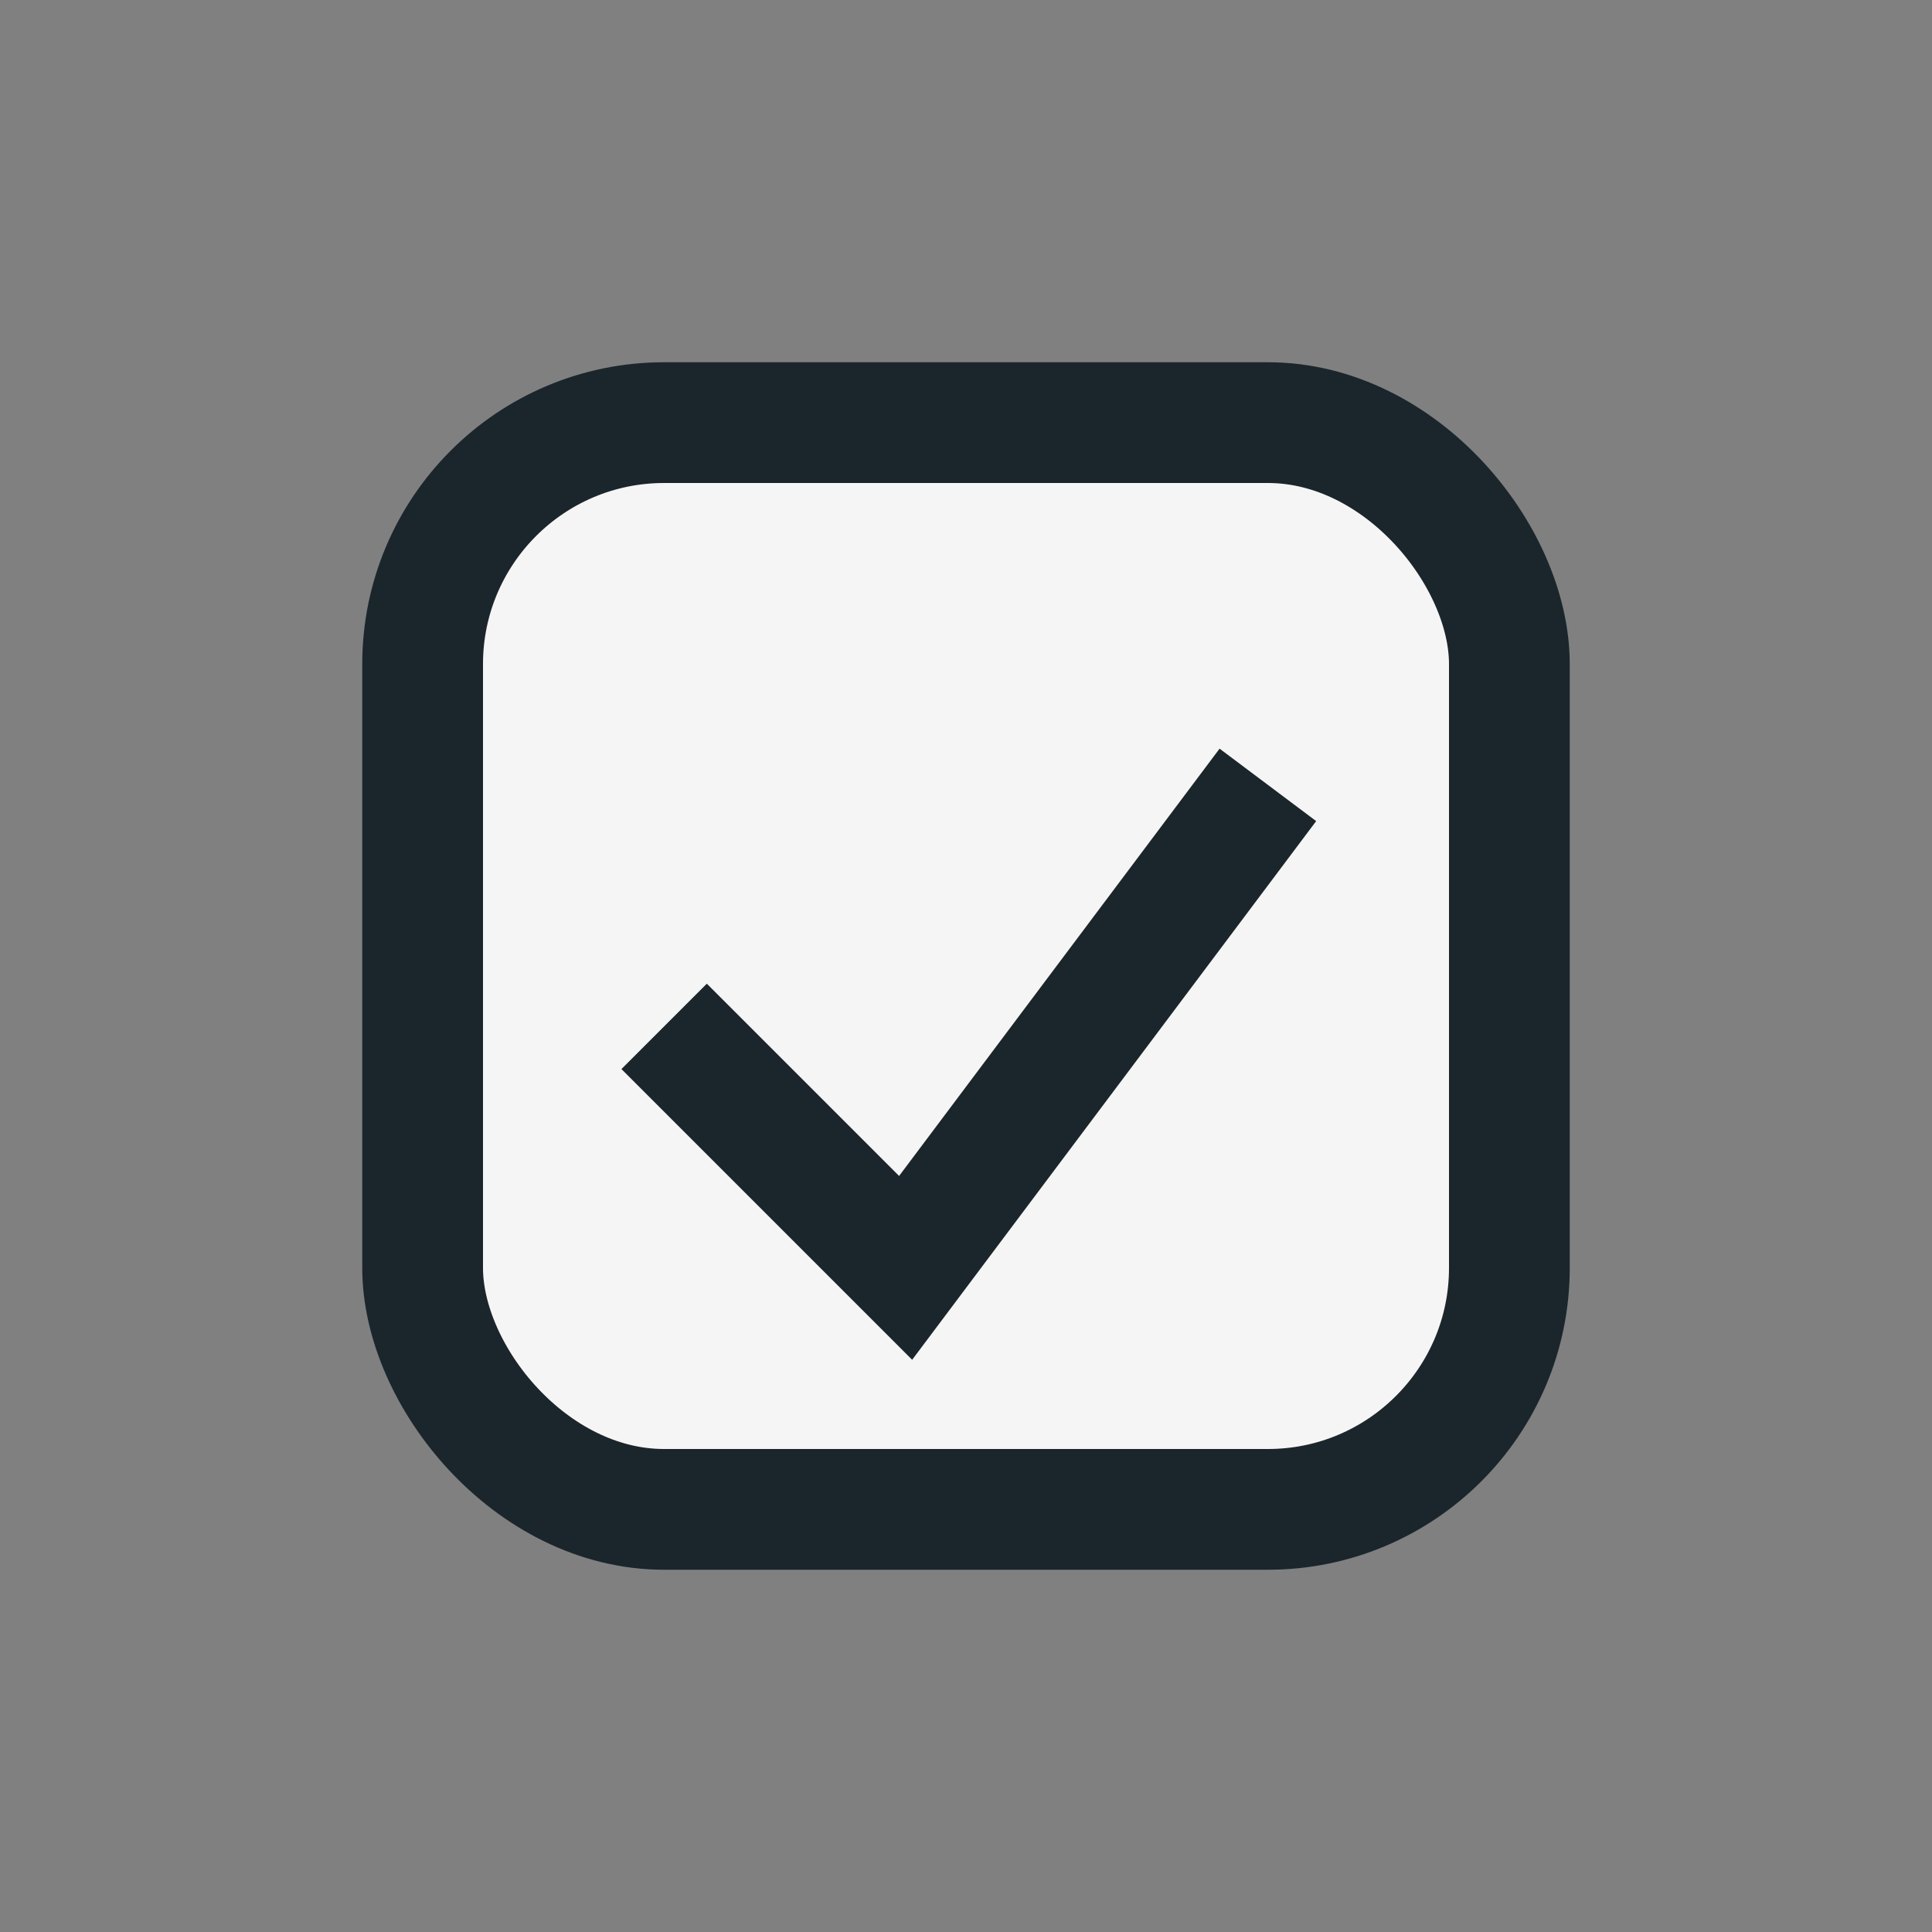 <?xml version="1.0" encoding="UTF-8"?>
<svg xmlns="http://www.w3.org/2000/svg" width="32" height="32" viewBox="0 0 32 32"><rect x="0" y="0" width="32" height="32" fill="#808080" stroke="none"/><rect x="7" y="7" width="18" height="18" rx="4" fill="#F6F5F5" stroke="#1B262C" stroke-width="2"/><path d="M11 17l4 4 6-8" stroke="#1B262C" stroke-width="2" fill="none"/></svg>